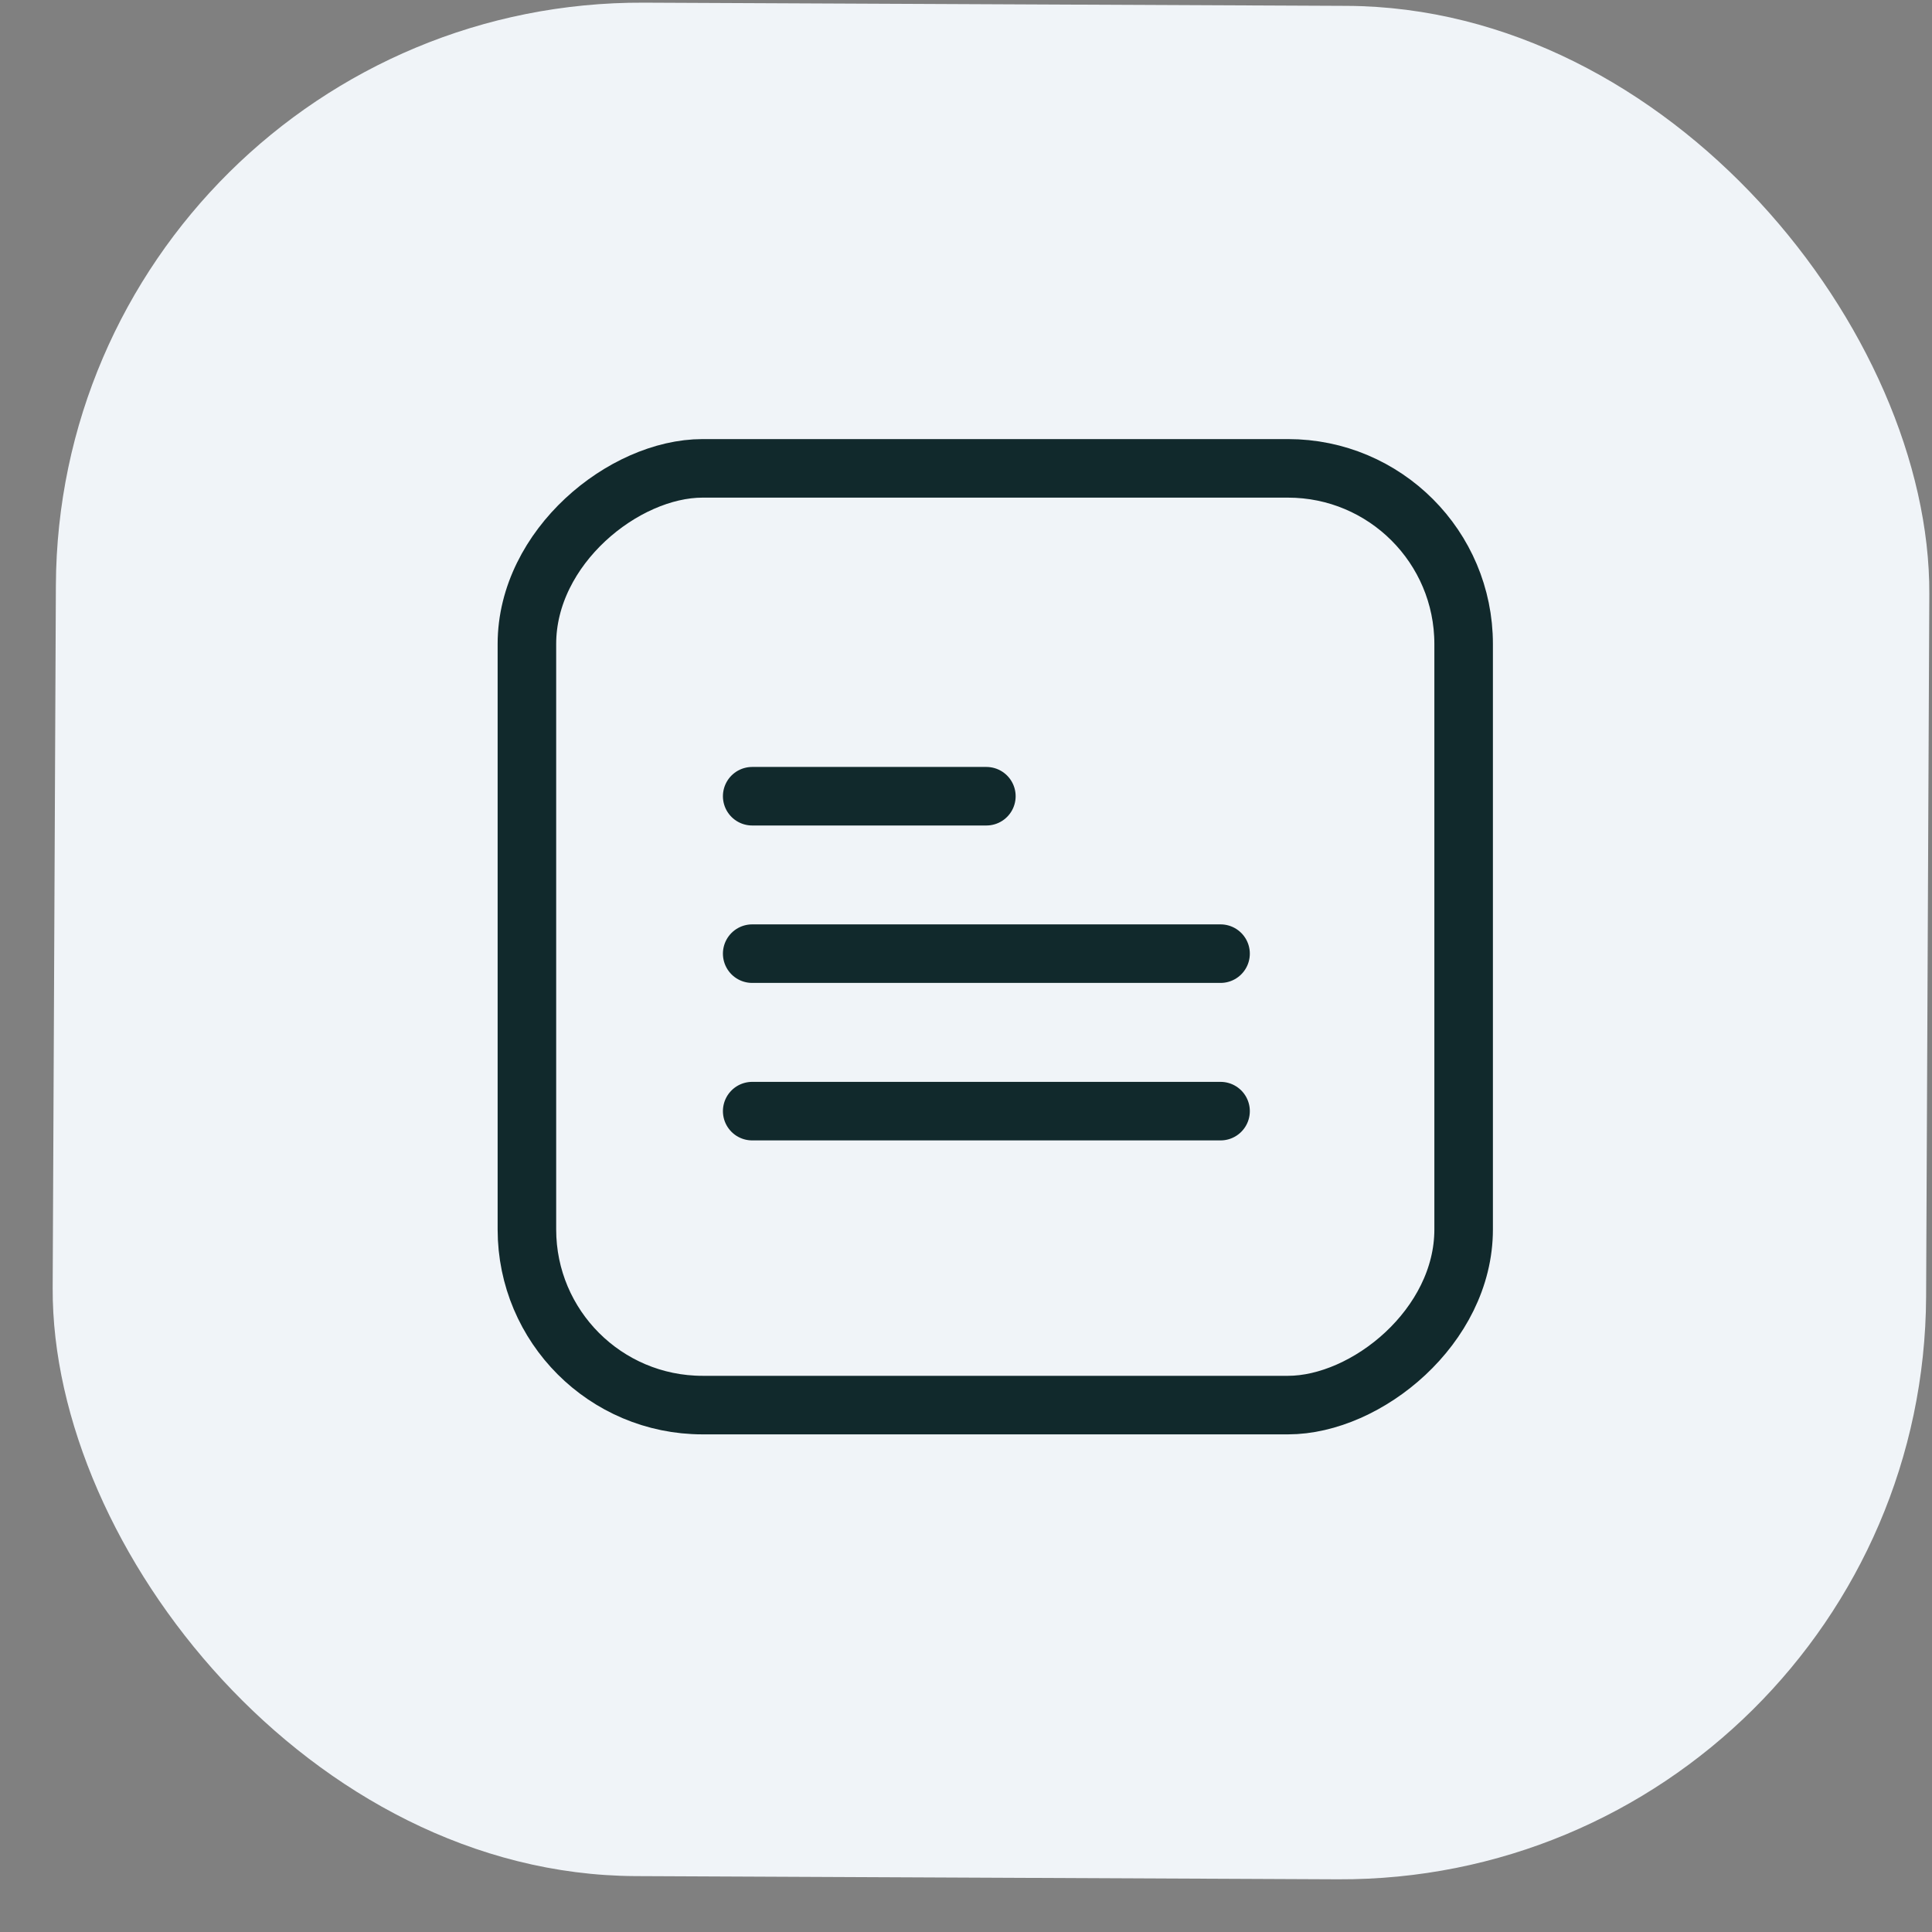 <svg width="33" height="33" viewBox="0 0 33 33" fill="none" xmlns="http://www.w3.org/2000/svg">
<rect x="0" y="0" width="33" height="33" fill="#808080" stroke="none"/>
<rect x="1" width="32" height="32" rx="10" transform="rotate(0.261 1 0)" fill="#F0F4F8"/>
<rect x="25" y="8" width="16" height="16" rx="3" transform="rotate(90 25 8)" stroke="#11292C"/>
<path d="M12.848 13.6H16.848" stroke="#11292C" stroke-linecap="round"/>
<path d="M12.848 16.289H20.848" stroke="#11292C" stroke-linecap="round"/>
<path d="M12.848 18.979H20.848" stroke="#11292C" stroke-linecap="round"/>
</svg>